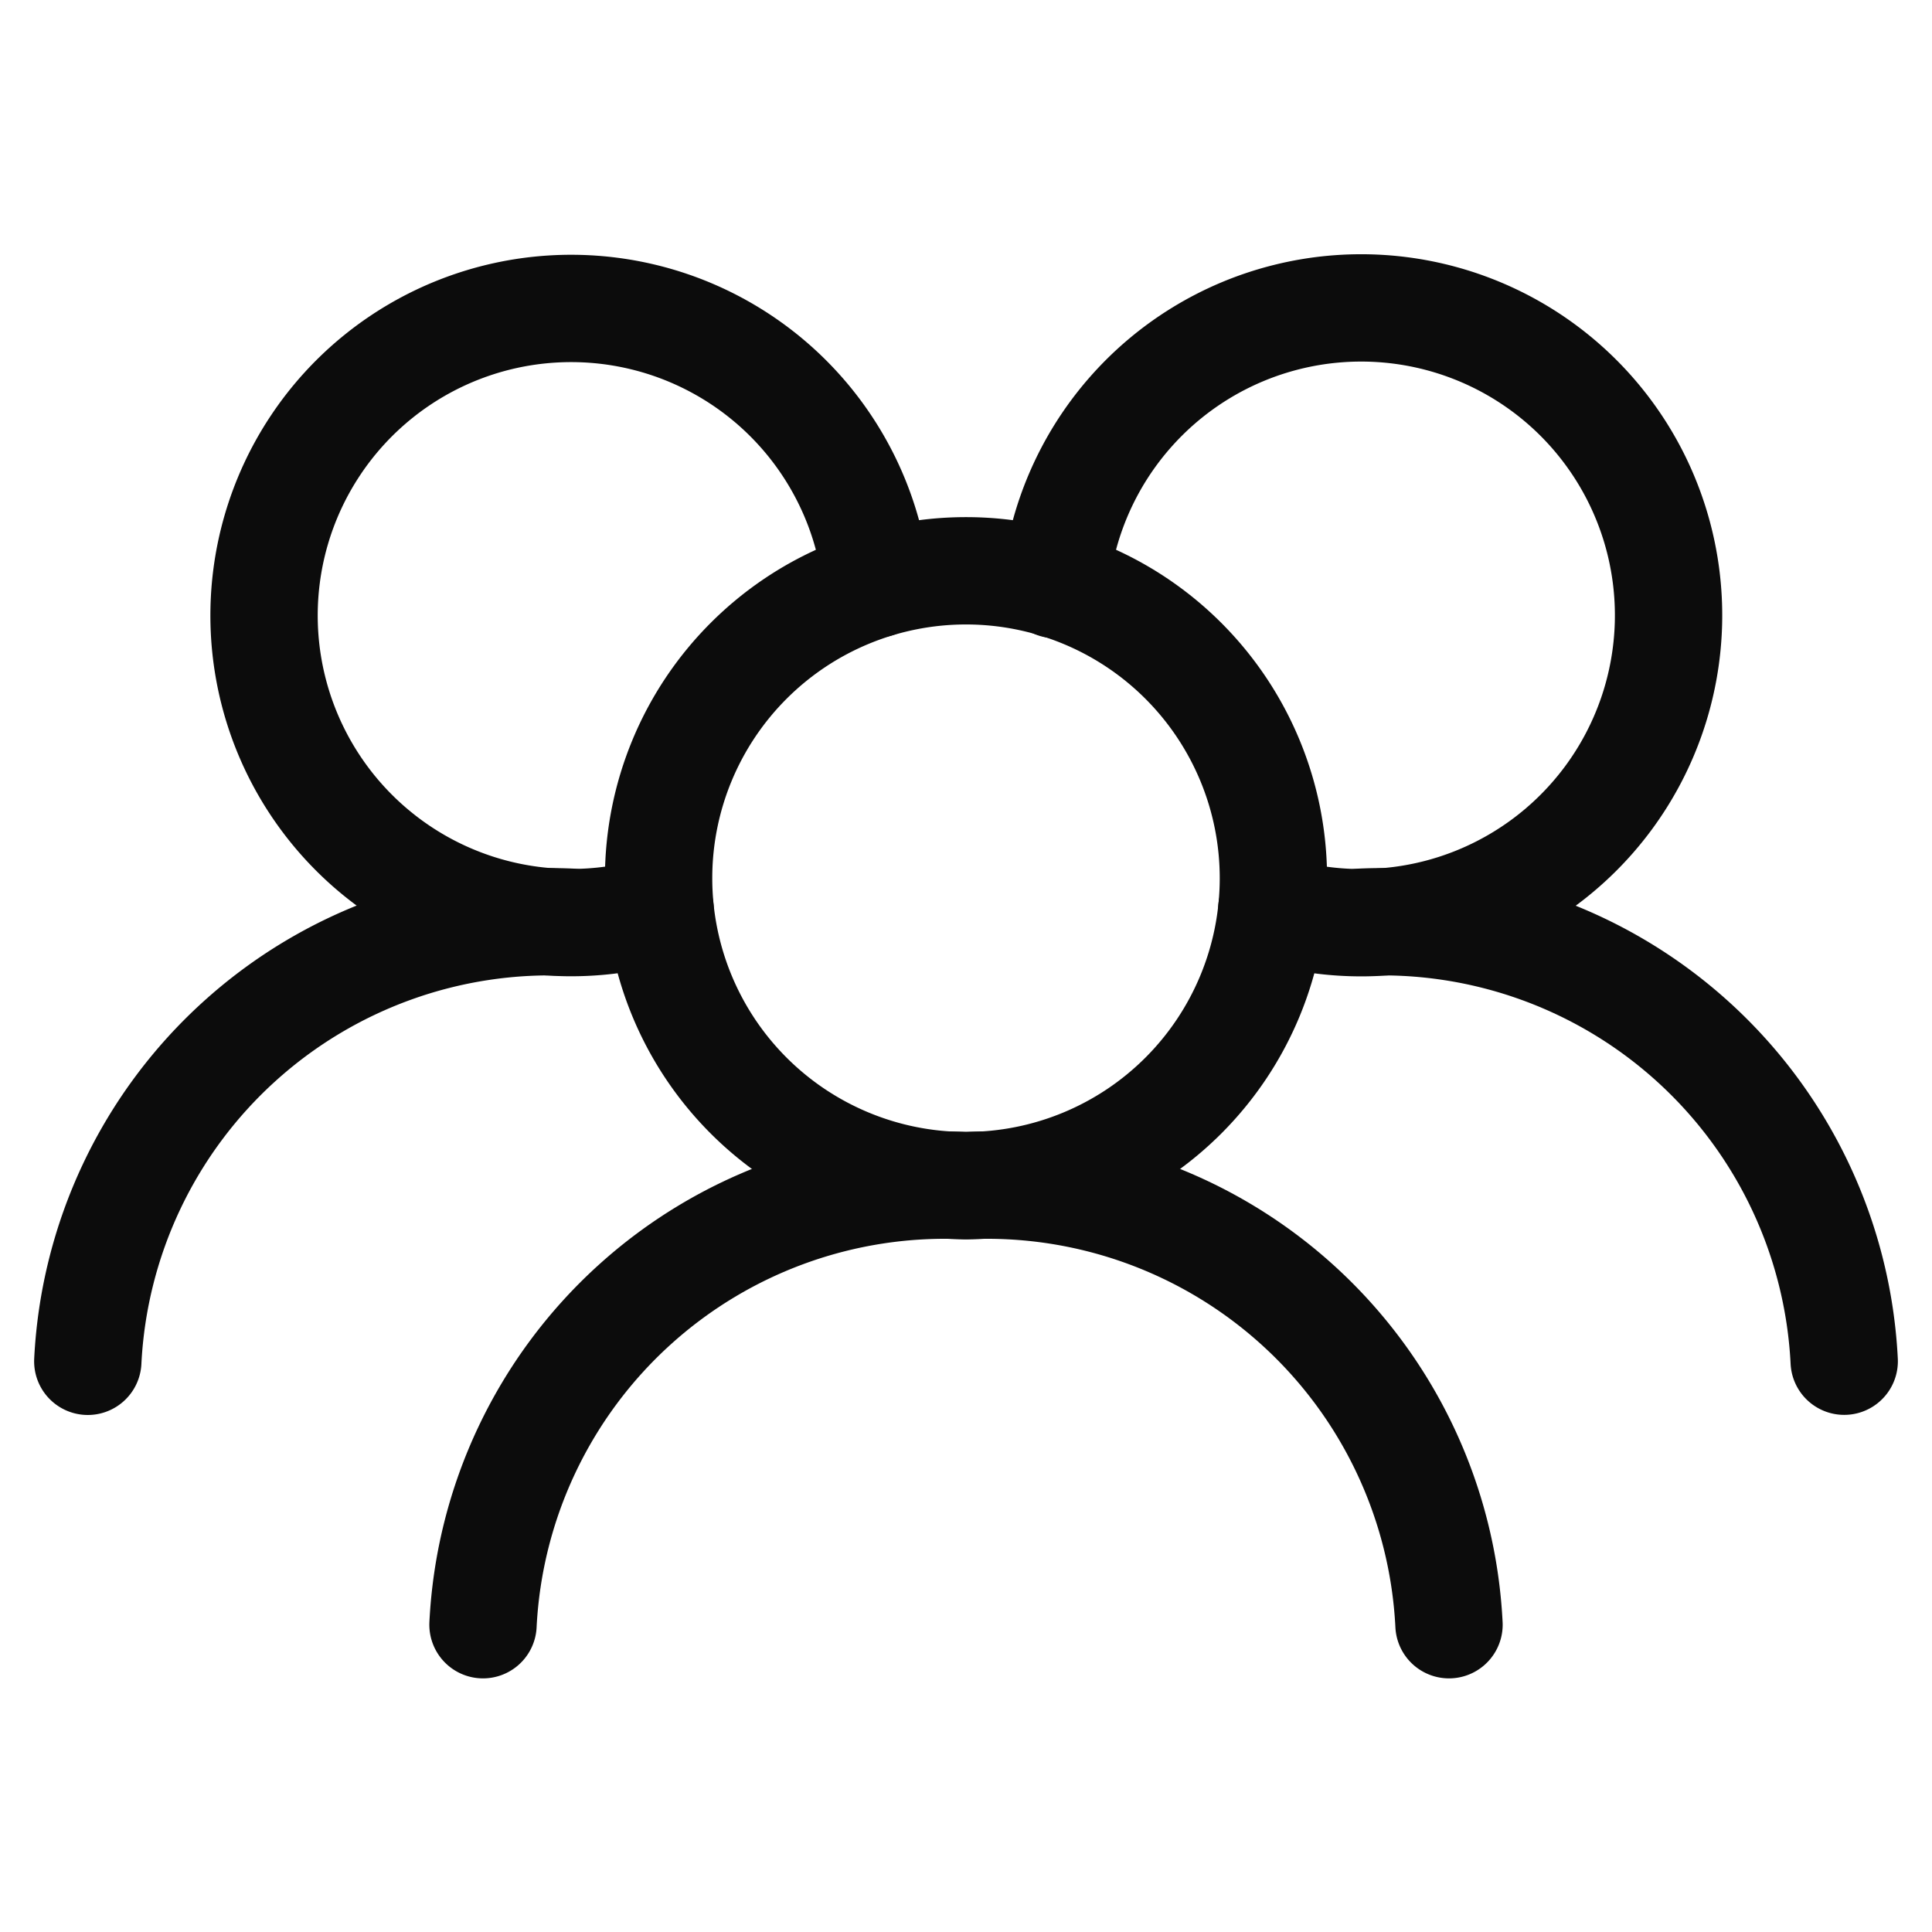 <svg xmlns="http://www.w3.org/2000/svg" xmlns:xlink="http://www.w3.org/1999/xlink" width="18" height="18" viewBox="0 0 18 18">
  <defs>
    <clipPath id="clip-path">
      <rect id="Rectangle_5037" data-name="Rectangle 5037" width="18" height="18" transform="translate(18 418)" fill="#fff" stroke="#0c0c0c" stroke-width="1"/>
    </clipPath>
  </defs>
  <g id="Mask_Group_381" data-name="Mask Group 381" transform="translate(-18 -418)" clip-path="url(#clip-path)">
    <g id="user-group-stroke-rounded_3_" data-name="user-group-stroke-rounded (3)" transform="translate(18.818 420.864)">
      <path id="Path_3015" data-name="Path 3015" d="M13.455,9.682a2.864,2.864,0,1,0-2.864,2.864A2.864,2.864,0,0,0,13.455,9.682Z" transform="translate(-2.409 -4.364)" fill="none" stroke="#0c0c0c" stroke-linecap="round" stroke-linejoin="round" stroke-width="1"/>
      <path id="Path_3016" data-name="Path 3016" d="M13.851,9.7a2.864,2.864,0,1,0-2.017-3.027" transform="translate(-2.82 -4.091)" fill="none" stroke="#0c0c0c" stroke-linecap="round" stroke-linejoin="round" stroke-width="1"/>
      <path id="Path_3017" data-name="Path 3017" d="M9.349,6.668A2.861,2.861,0,1,0,7.332,9.7" transform="translate(-2 -4.091)" fill="none" stroke="#0c0c0c" stroke-linecap="round" stroke-linejoin="round" stroke-width="1"/>
      <path id="Path_3018" data-name="Path 3018" d="M19.5,14.545A4.31,4.31,0,0,0,15,10.455" transform="translate(-3.136 -4.727)" fill="none" stroke="#0c0c0c" stroke-linecap="round" stroke-linejoin="round" stroke-width="1"/>
      <path id="Path_3019" data-name="Path 3019" d="M14.909,17.273a4.31,4.31,0,0,0-4.5-4.091,4.31,4.31,0,0,0-4.5,4.091" transform="translate(-2.227 -5)" fill="none" stroke="#0c0c0c" stroke-linecap="round" stroke-linejoin="round" stroke-width="1"/>
      <path id="Path_3020" data-name="Path 3020" d="M6.318,10.455a4.31,4.31,0,0,0-4.5,4.091" transform="translate(-1.818 -4.727)" fill="none" stroke="#0c0c0c" stroke-linecap="round" stroke-linejoin="round" stroke-width="1"/>
    </g>
  </g>
</svg>
